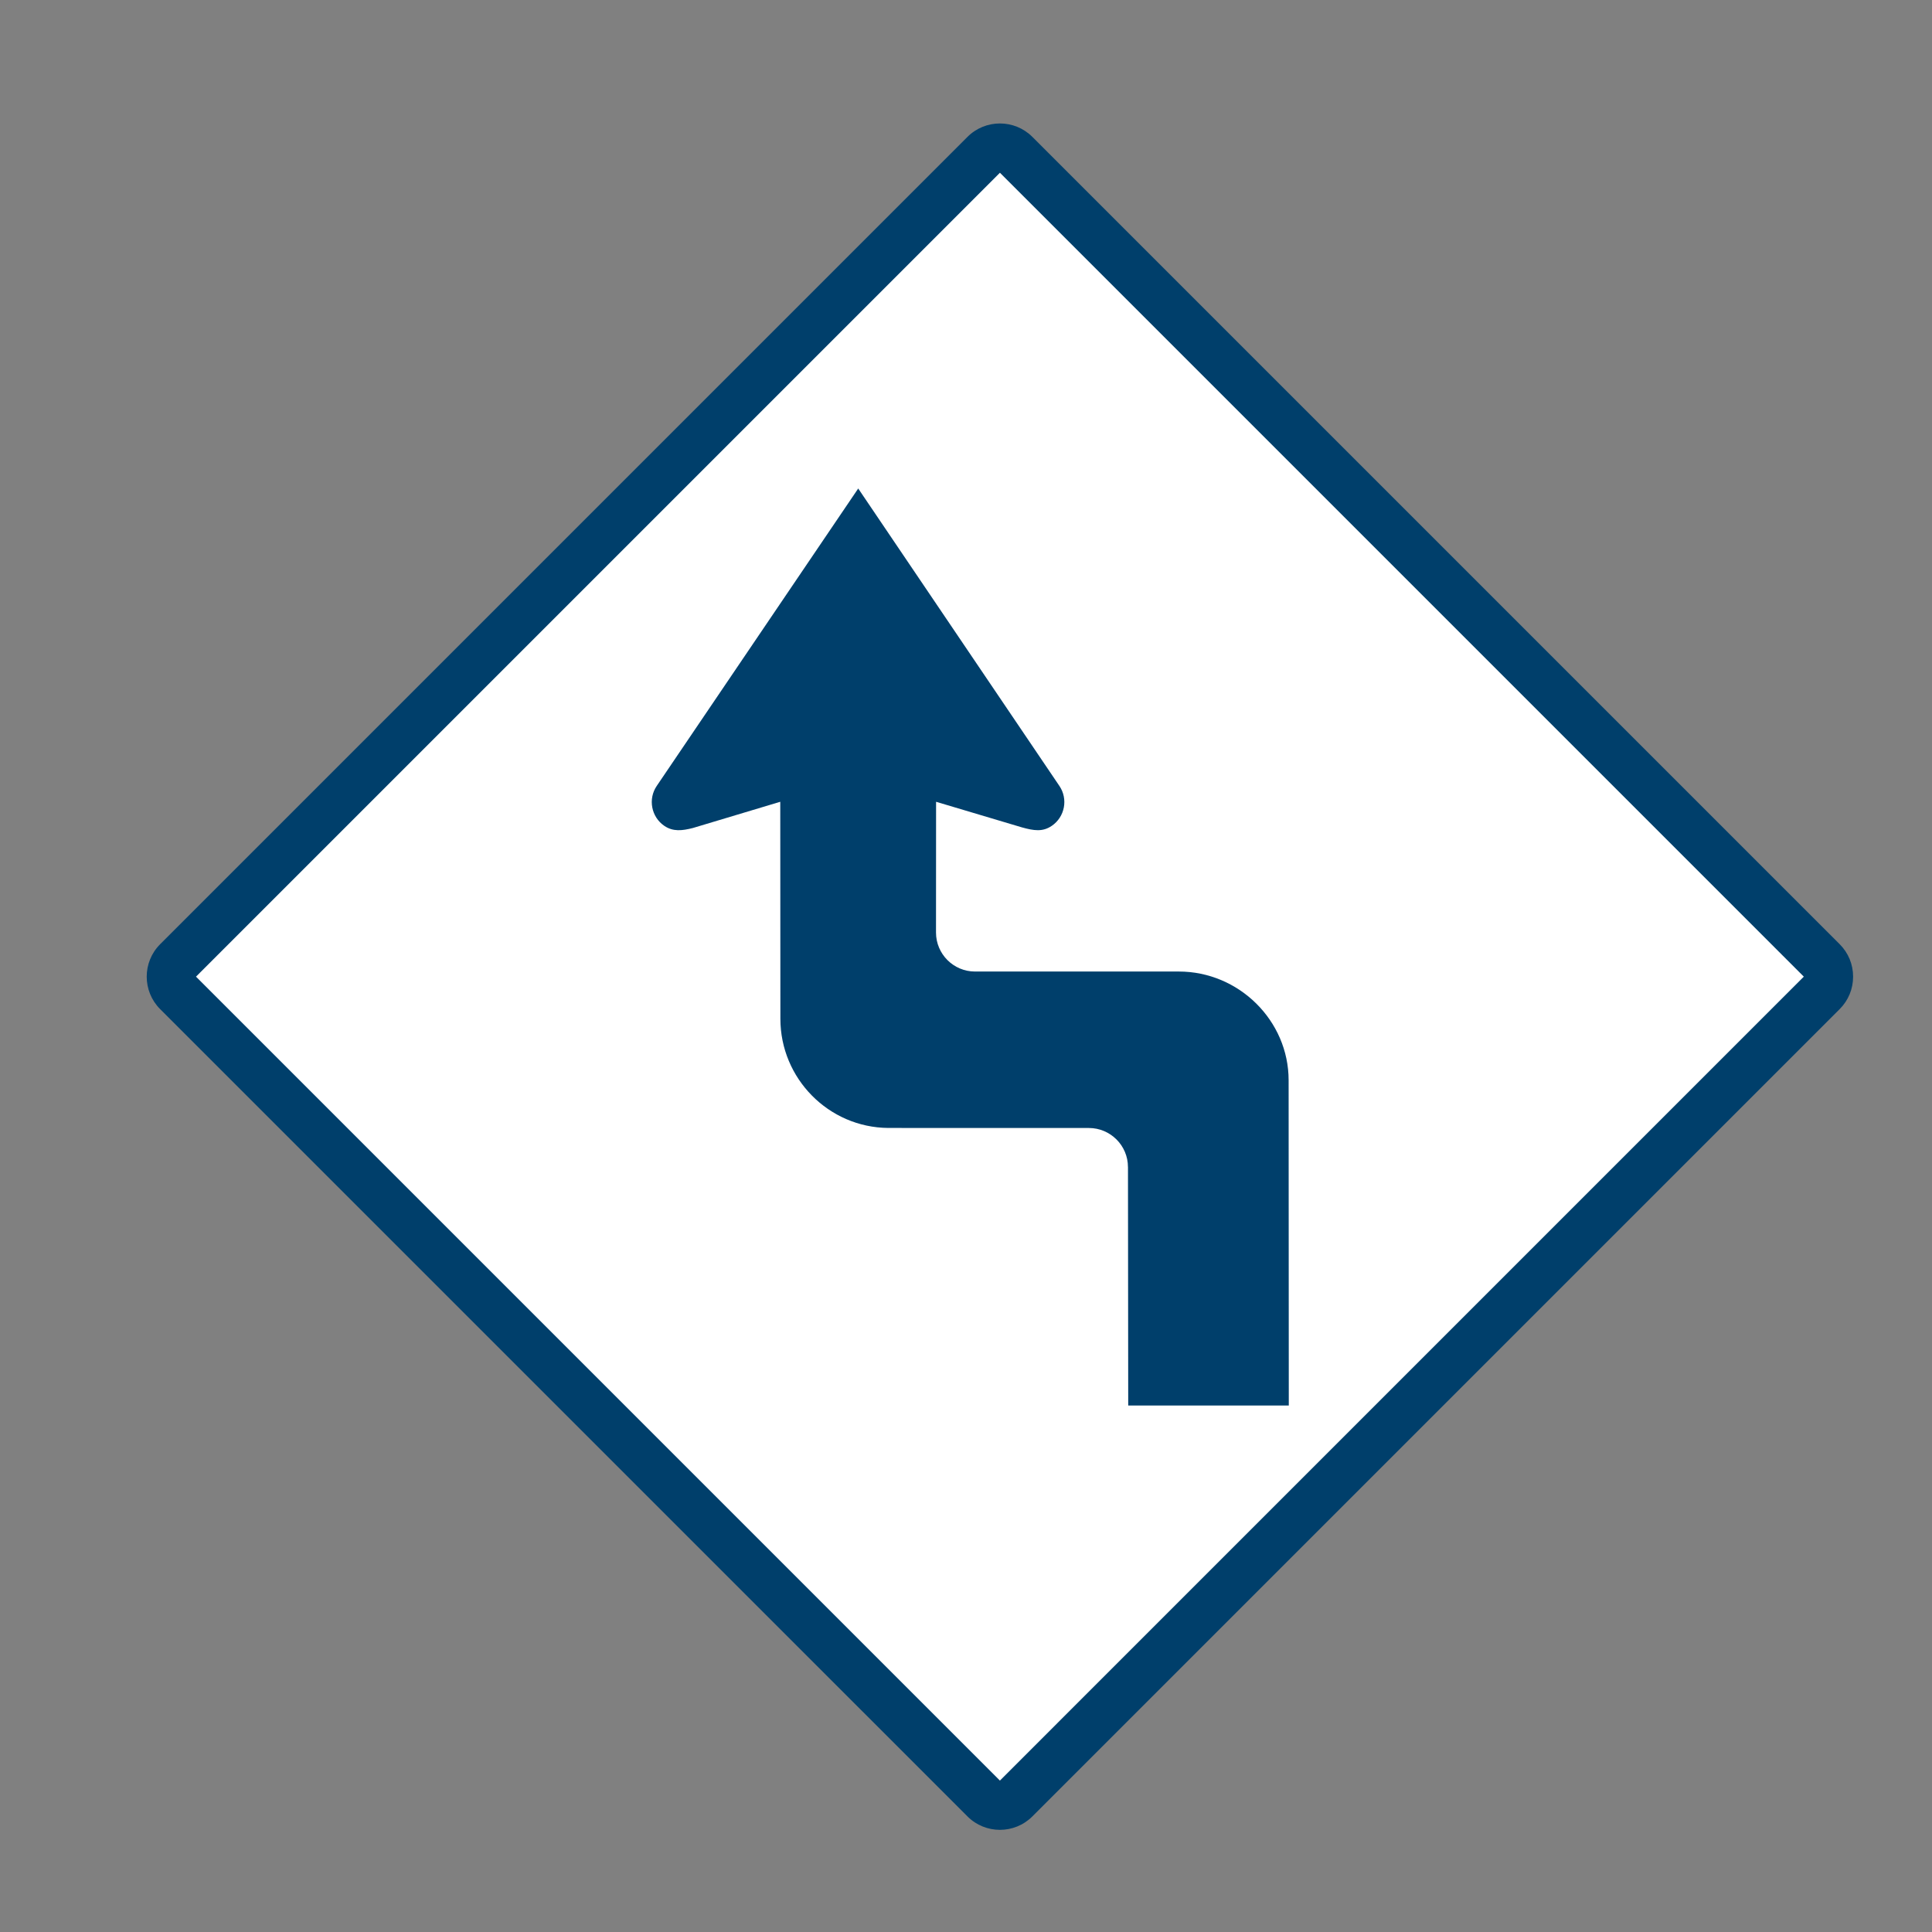 <?xml version="1.0" encoding="UTF-8"?>
<svg id="Layer_1" data-name="Layer 1" xmlns="http://www.w3.org/2000/svg" viewBox="0 0 800 800">
  <rect x="0" y="0" width="800" height="800" fill="#808080" stroke="none"/>
  <defs>
    <style>
      .cls-1 {
        fill: #fff;
      }

      .cls-2 {
        fill: #003f6b;
      }
    </style>
  </defs>
  <g>
    <rect class="cls-1" x="168.66" y="159.03" width="490.77" height="490.77" rx="9" ry="9" transform="translate(-164.69 411.23) rotate(-45)"/>
    <path class="cls-2" d="m414.05,757.7c-4.87,0-9.73-1.85-13.43-5.55L66.31,417.85c-7.41-7.41-7.41-19.46,0-26.87L400.61,56.68c7.41-7.41,19.46-7.41,26.87,0l334.3,334.3c3.58,3.58,5.55,8.35,5.55,13.43s-1.97,9.85-5.55,13.43l-334.3,334.3c-3.7,3.7-8.57,5.56-13.44,5.56ZM81.16,404.41l332.88,332.89,332.88-332.89L414.05,71.53,81.16,404.41Z"/>
  </g>
  <path id="path3179" class="cls-2" d="m467.07,483.22l.1,98.77h66.49l-.07-134.67c0-24.72-20.61-45.03-45.46-45.03h-84.41c-8.89,0-16.14-7.25-16.14-16.14l.03-54.15,35.55,10.6c4.92,1.37,8.57,1.94,12.35-.63,5.43-3.69,6.85-11.12,3.15-16.55l-83.29-123.14-83.42,123.14c-3.7,5.42-2.28,12.86,3.13,16.55,3.63,2.47,7.39,2.02,11.86.88l36.15-10.85.05,90.03v-.18c0,24.72,19.95,45.02,44.68,45.21l83.07.02c8.89,0,16.17,7.25,16.17,16.14"/>
</svg>